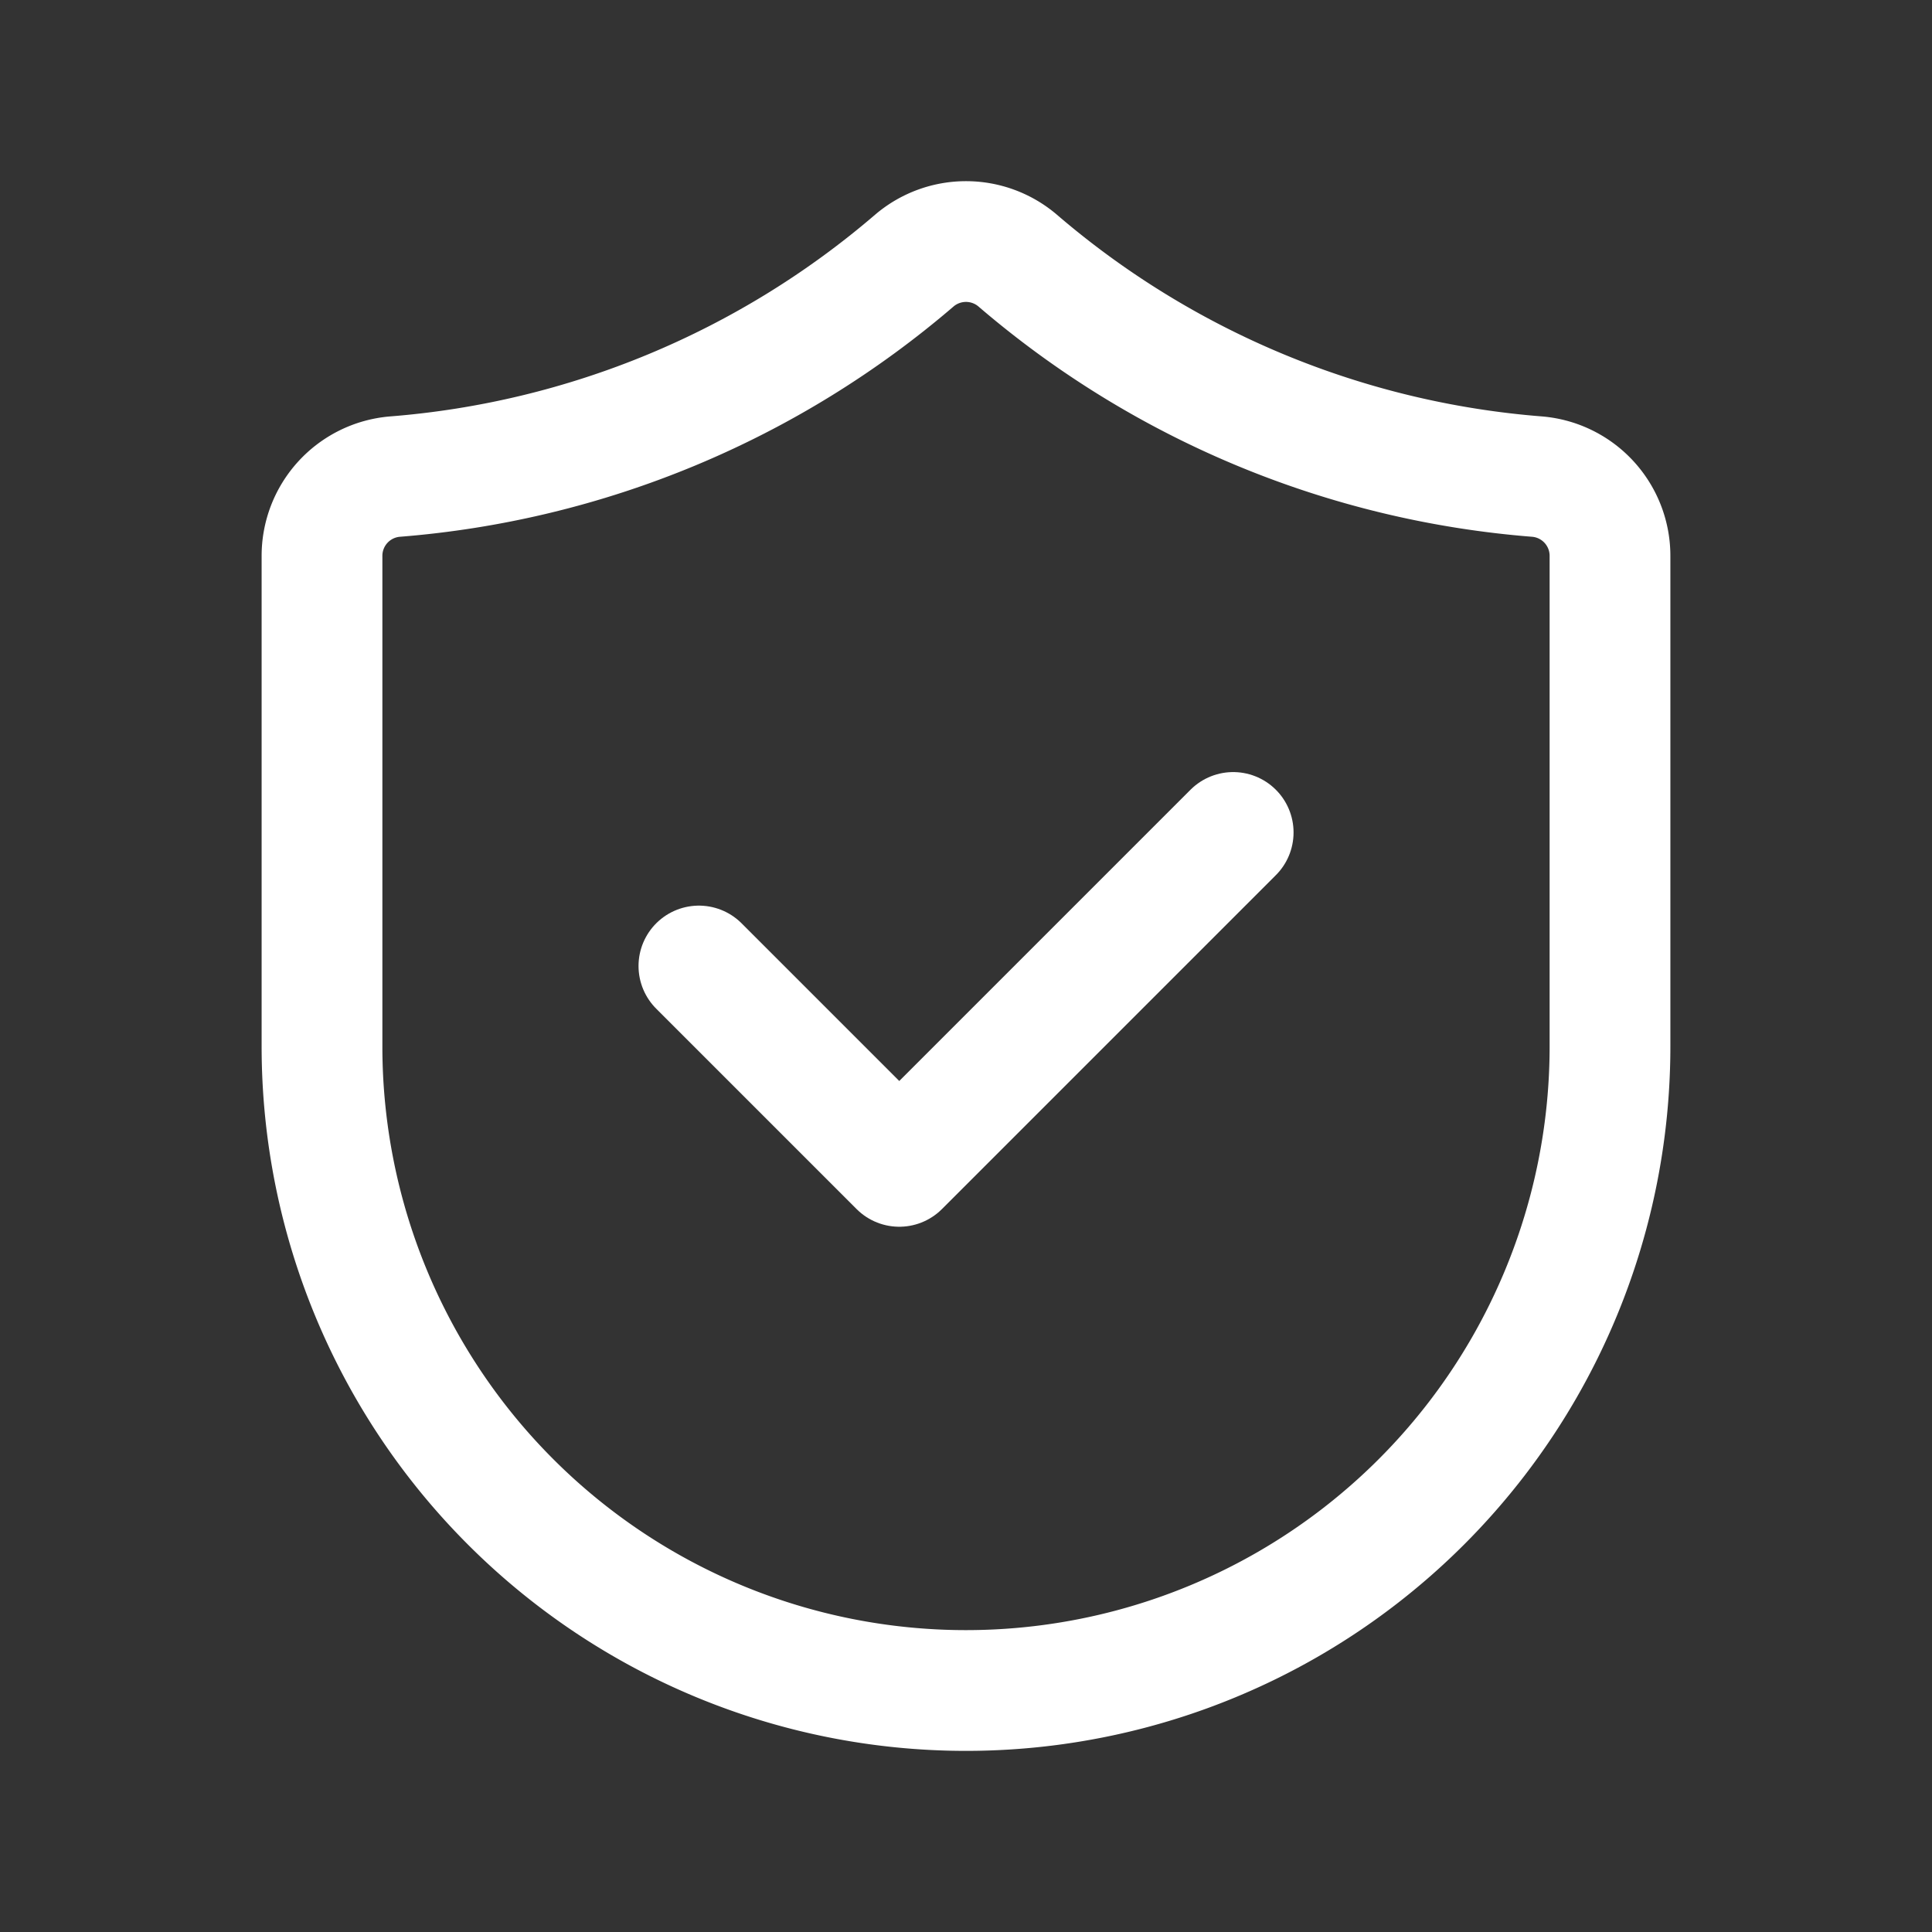 <svg id="shield-protected-checkmark" xmlns="http://www.w3.org/2000/svg" width="24" height="24" viewBox="0 0 24 24">
  <rect x="0" y="0" width="24" height="24" fill="#333333" stroke="none"/>
  <path id="Tracé_7490" data-name="Tracé 7490" d="M0,0H24V24H0Z" fill="none"/>
  <path id="Tracé_7491" data-name="Tracé 7491" d="M0,0H24V24H0Z" fill="none"/>
  <path id="Tracé_7492" data-name="Tracé 7492" d="M20,13a8,8,0,0,1-8,8h0a8,8,0,0,1-8-8V6.912a.988.988,0,0,1,.9-.991,11.268,11.268,0,0,0,6.463-2.688.989.989,0,0,1,1.274,0A11.262,11.262,0,0,0,19.1,5.921a.988.988,0,0,1,.9.991Z" fill="none" stroke="#fff" stroke-linecap="round" stroke-linejoin="round" stroke-width="1.5"/>
  <path id="Tracé_7493" data-name="Tracé 7493" d="M15.319,10.341l-4.148,4.148L8.682,12" fill="none" stroke="#fff" stroke-linecap="round" stroke-linejoin="round" stroke-width="1.5"/>
</svg>
